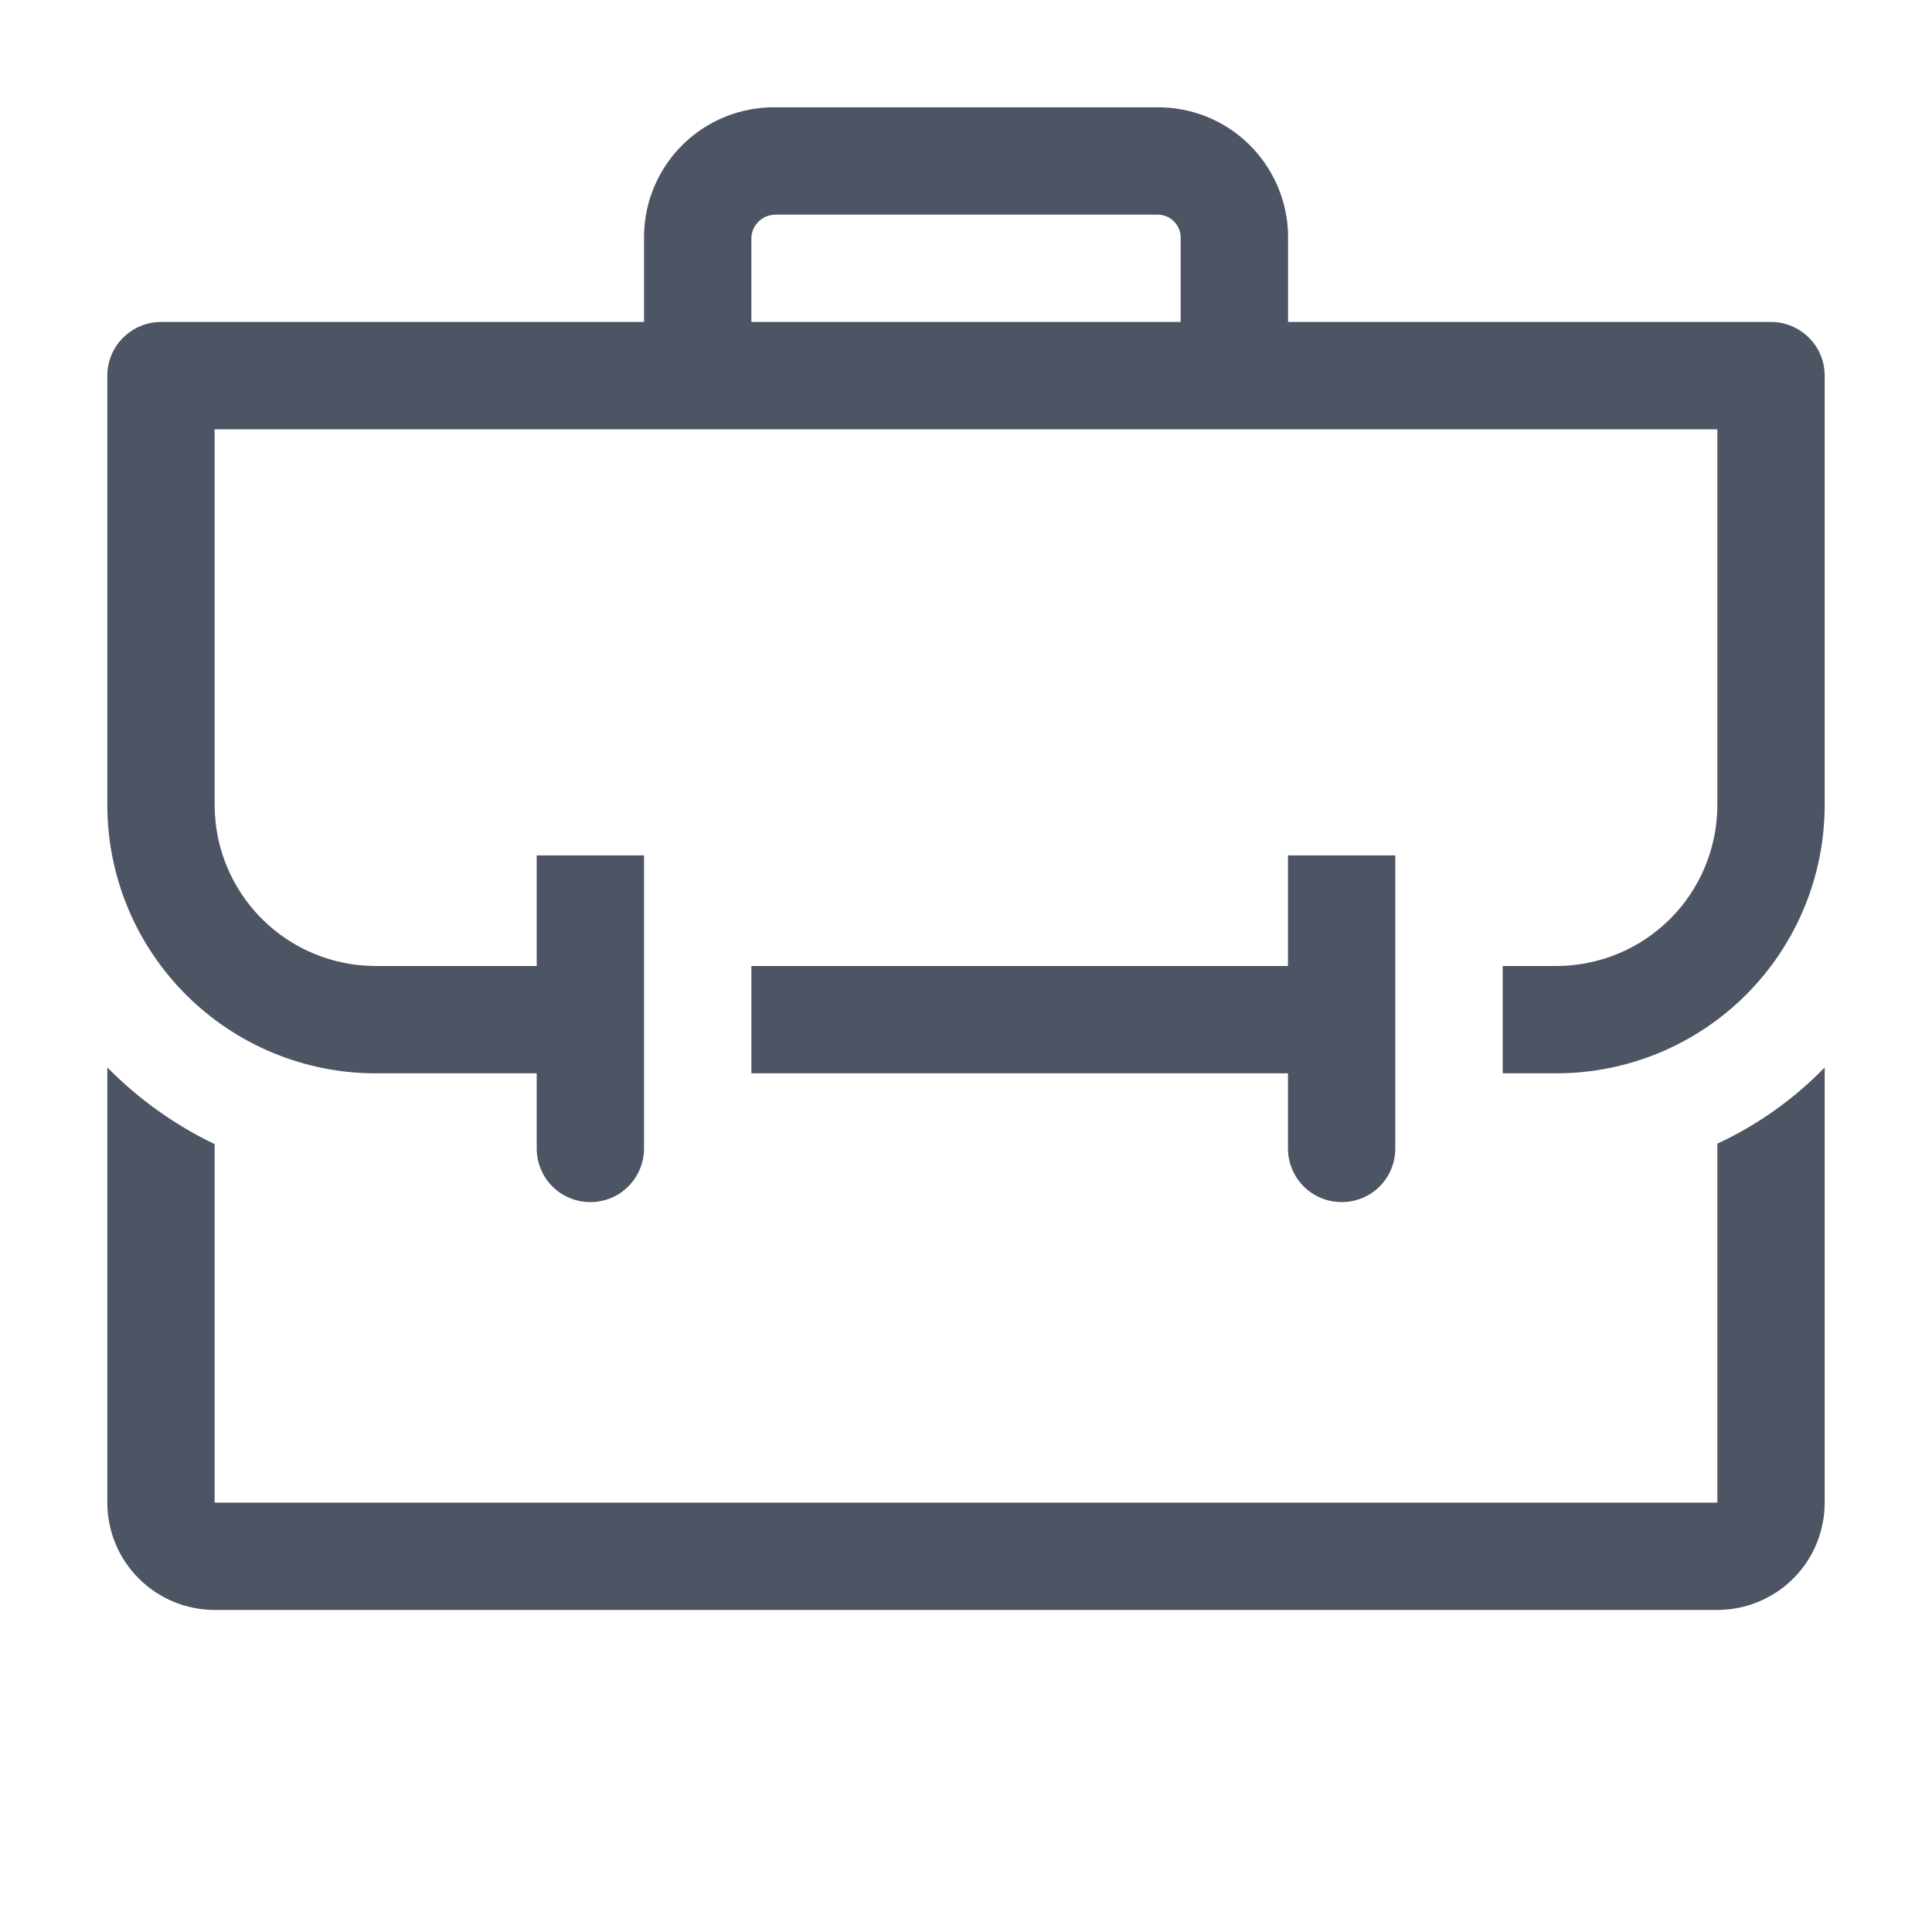 <svg width="20" height="20" viewBox="0 0 20 20" fill="none" xmlns="http://www.w3.org/2000/svg">
<path d="M17.778 15.555H2.222V11.844C1.809 11.646 1.433 11.377 1.111 11.05V15.555C1.111 15.85 1.228 16.133 1.437 16.341C1.645 16.549 1.928 16.666 2.222 16.666H17.778C18.073 16.666 18.355 16.549 18.564 16.341C18.772 16.133 18.889 15.85 18.889 15.555V11.05C18.57 11.379 18.194 11.646 17.778 11.839V15.555Z" fill="#4D5464"/>
<path d="M13.889 12.444C14.036 12.444 14.178 12.386 14.282 12.282C14.386 12.178 14.444 12.036 14.444 11.889V8.855H13.333V10H7.778V11.111H13.333V11.889C13.333 12.036 13.392 12.178 13.496 12.282C13.6 12.386 13.742 12.444 13.889 12.444Z" fill="#4D5464"/>
<path d="M18.334 3.333H13.334V2.433C13.328 2.078 13.181 1.739 12.926 1.491C12.671 1.243 12.328 1.106 11.972 1.111H8.028C7.672 1.106 7.329 1.243 7.074 1.491C6.819 1.739 6.673 2.078 6.667 2.433V3.333H1.667C1.52 3.333 1.378 3.392 1.274 3.496C1.17 3.6 1.111 3.741 1.111 3.889V8.333C1.111 9.07 1.404 9.776 1.925 10.297C2.446 10.818 3.152 11.111 3.889 11.111H5.556V11.889C5.556 12.036 5.614 12.177 5.718 12.282C5.823 12.386 5.964 12.444 6.111 12.444C6.259 12.444 6.4 12.386 6.504 12.282C6.608 12.177 6.667 12.036 6.667 11.889V8.855H5.556V10H3.889C3.447 10 3.023 9.824 2.711 9.512C2.398 9.199 2.222 8.775 2.222 8.333V4.444H17.778V8.333C17.778 8.775 17.602 9.199 17.29 9.512C16.977 9.824 16.553 10 16.111 10H15.556V11.111H16.111C16.848 11.111 17.555 10.818 18.076 10.297C18.596 9.776 18.889 9.07 18.889 8.333V3.889C18.889 3.741 18.831 3.6 18.726 3.496C18.622 3.392 18.481 3.333 18.334 3.333ZM12.222 3.333H7.778V2.461C7.781 2.397 7.808 2.336 7.855 2.291C7.902 2.247 7.964 2.222 8.028 2.222H11.978C12.009 2.221 12.041 2.227 12.07 2.238C12.099 2.249 12.126 2.266 12.149 2.288C12.171 2.31 12.19 2.336 12.202 2.364C12.215 2.393 12.222 2.424 12.222 2.455V3.333Z" fill="#4D5464"/>
</svg>
